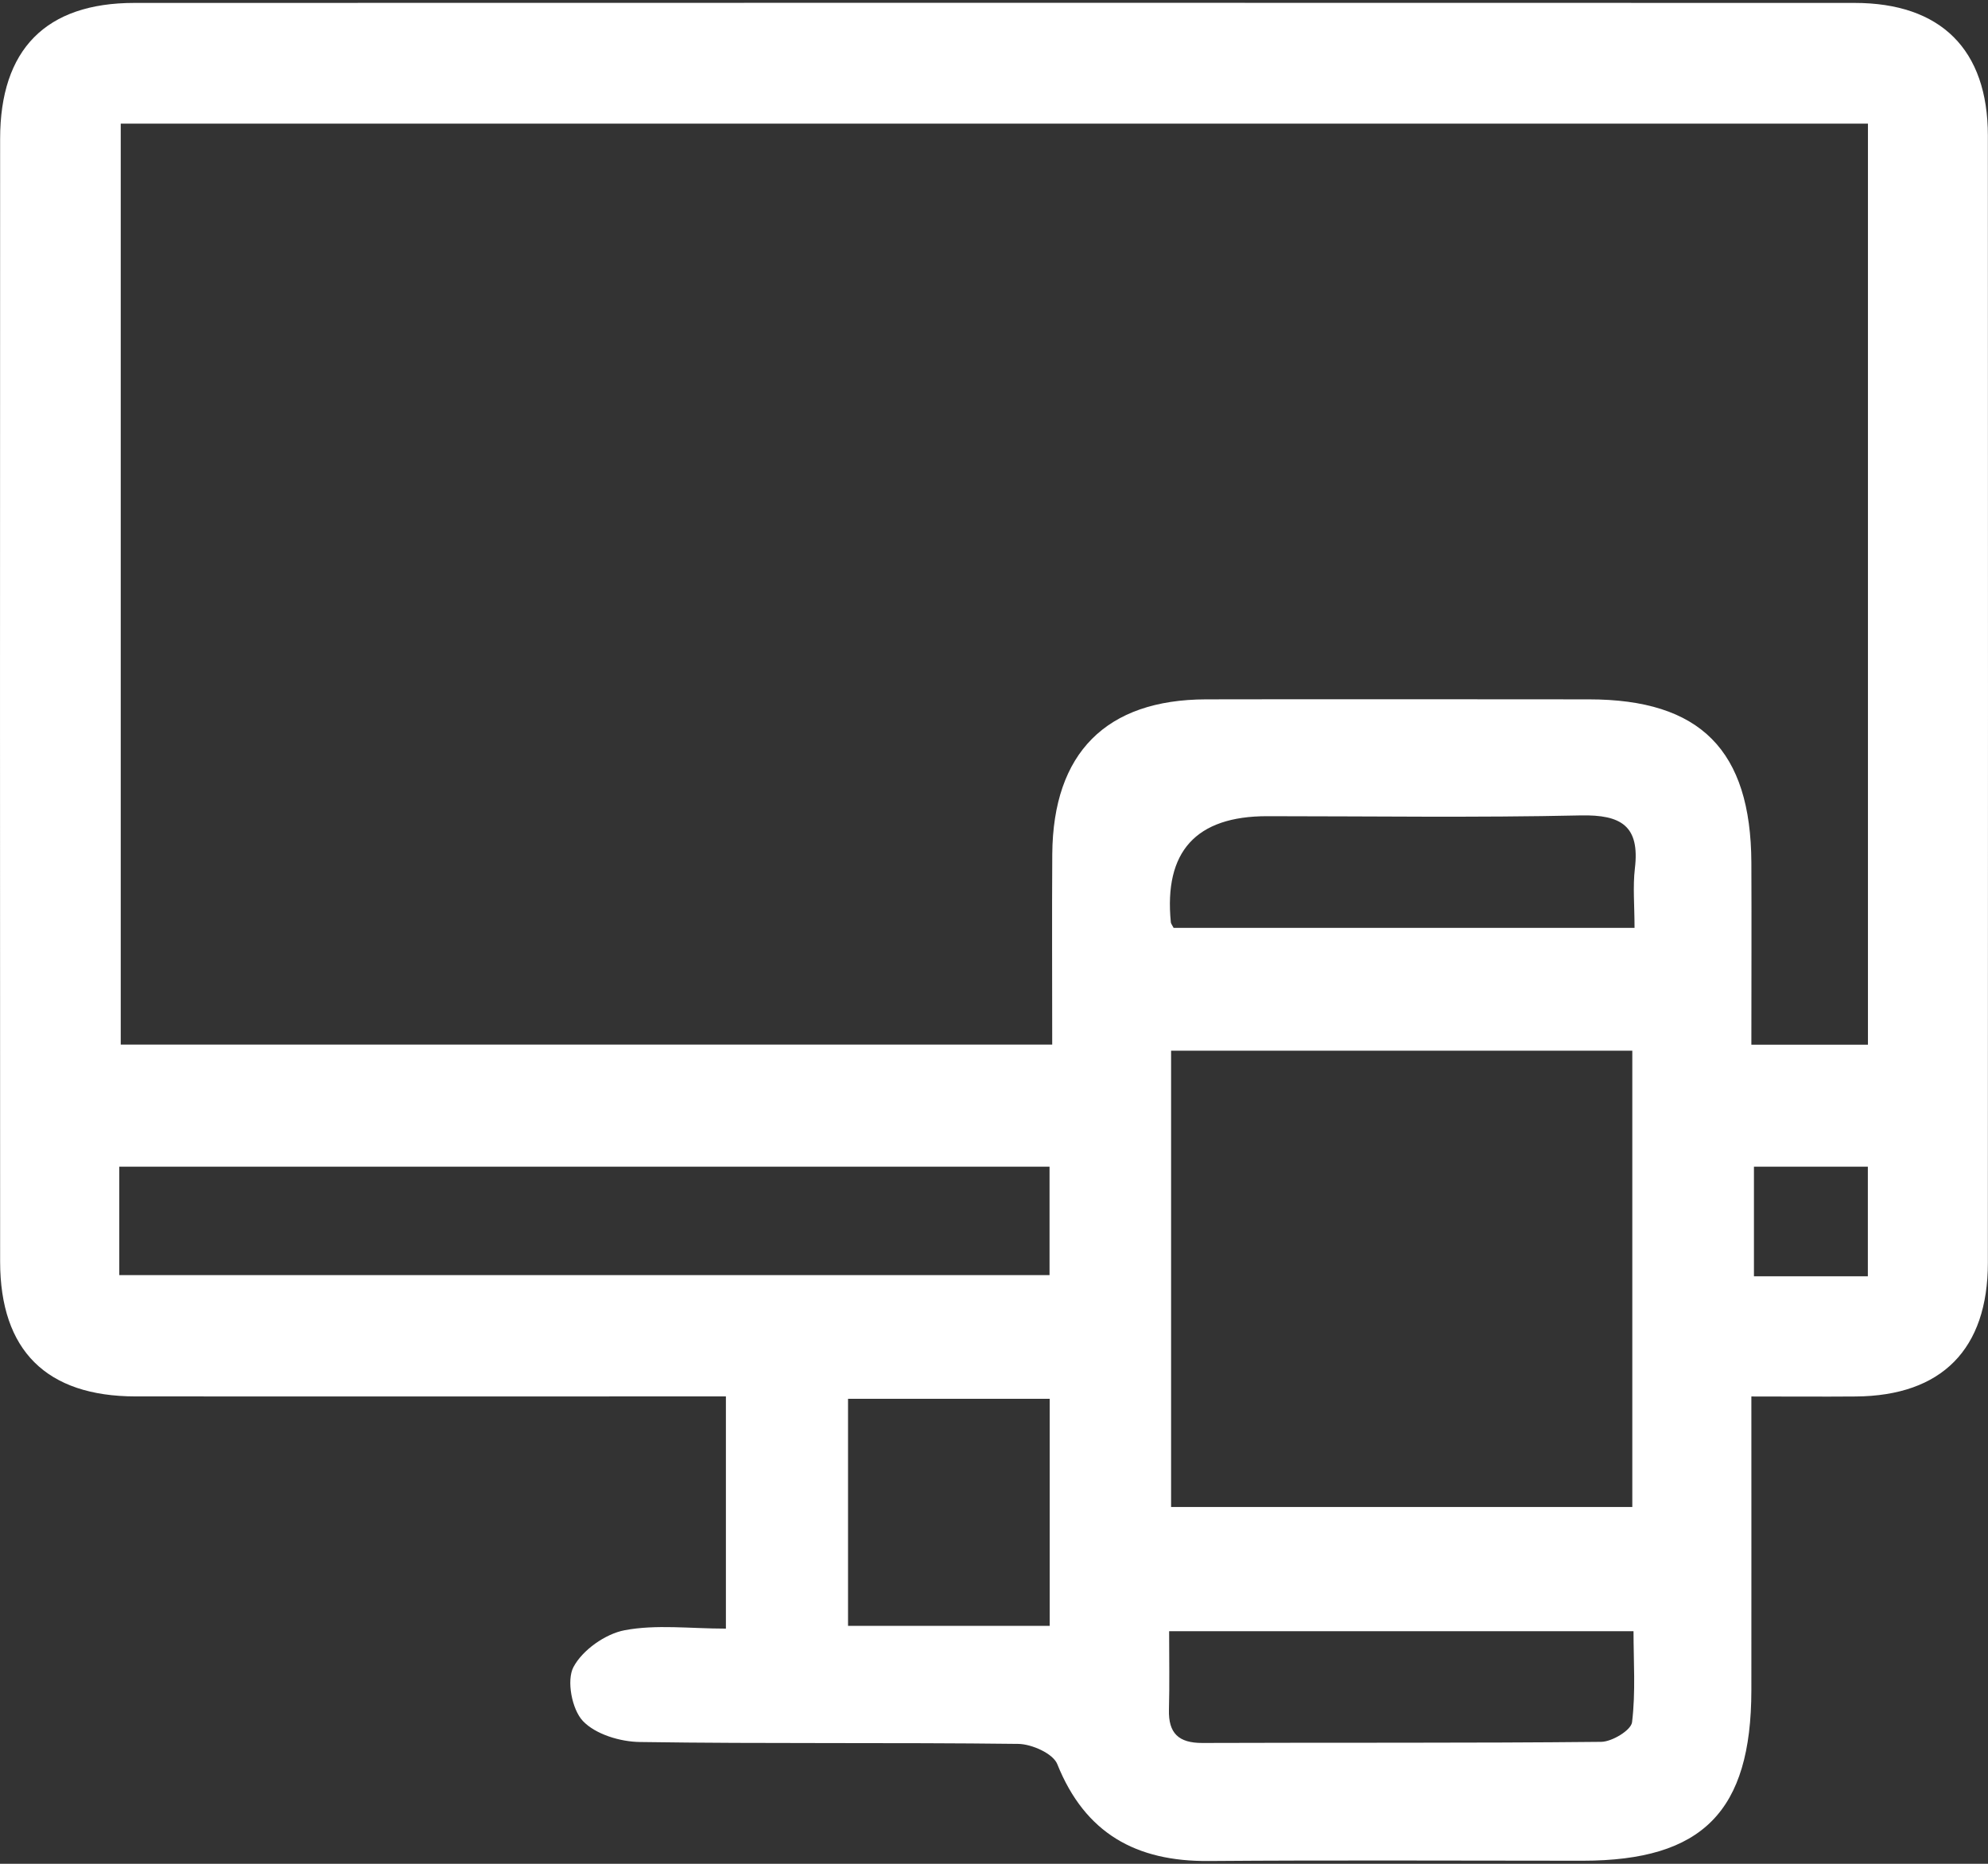 <svg width="64" height="60" viewBox="0 0 64 60" fill="none" xmlns="http://www.w3.org/2000/svg">
<rect x="0" y="0" width="64" height="60" fill="#333333" stroke="none"/>
<path id="Vector" d="M56.382 44.954C56.382 48.324 56.385 51.368 56.382 54.415C56.377 58.317 54.809 59.898 50.954 59.901C46.938 59.901 42.925 59.879 38.909 59.91C36.58 59.929 34.934 59.026 34.037 56.791C33.901 56.45 33.217 56.146 32.782 56.14C28.722 56.09 24.659 56.14 20.599 56.079C19.967 56.071 19.173 55.833 18.765 55.403C18.411 55.029 18.234 54.096 18.461 53.667C18.752 53.118 19.488 52.598 20.109 52.481C21.128 52.288 22.211 52.429 23.369 52.429V44.954C22.803 44.954 22.305 44.954 21.809 44.954C15.993 44.954 10.18 44.959 4.364 44.954C1.491 44.951 0.007 43.472 0.004 40.616C-0.001 28.569 -0.001 16.521 0.004 4.47C0.004 1.59 1.475 0.094 4.325 0.094C22.784 0.089 41.244 0.089 59.703 0.094C62.486 0.094 63.993 1.598 63.996 4.362C64.001 16.457 64.001 28.552 63.996 40.647C63.996 43.439 62.508 44.934 59.745 44.956C58.651 44.965 57.556 44.956 56.377 44.956L56.382 44.954ZM60.135 3.98H3.887V33.629H33.874C33.874 31.527 33.863 29.508 33.876 27.491C33.901 24.24 35.61 22.52 38.828 22.514C42.936 22.506 47.043 22.512 51.15 22.514C54.74 22.514 56.366 24.151 56.382 27.771C56.391 29.696 56.382 31.621 56.382 33.632H60.135V3.98ZM37.701 48.513H52.549V33.825H37.701V48.513ZM3.84 41.048H33.788V37.559H3.84V41.048ZM37.782 29.87H52.621C52.621 29.15 52.563 28.544 52.632 27.957C52.796 26.588 52.192 26.223 50.887 26.25C47.522 26.325 44.157 26.275 40.792 26.275C38.501 26.275 37.468 27.414 37.693 29.69C37.696 29.732 37.729 29.768 37.782 29.87ZM37.638 52.512C37.638 53.409 37.654 54.226 37.632 55.041C37.613 55.797 37.942 56.112 38.707 56.11C42.986 56.093 47.267 56.118 51.547 56.074C51.895 56.071 52.51 55.7 52.541 55.442C52.66 54.473 52.588 53.478 52.588 52.512H37.638ZM33.793 45.031H27.301V52.34H33.793V45.031ZM60.132 41.087V37.559H56.465V41.087H60.132Z" fill="white"/>
</svg>
